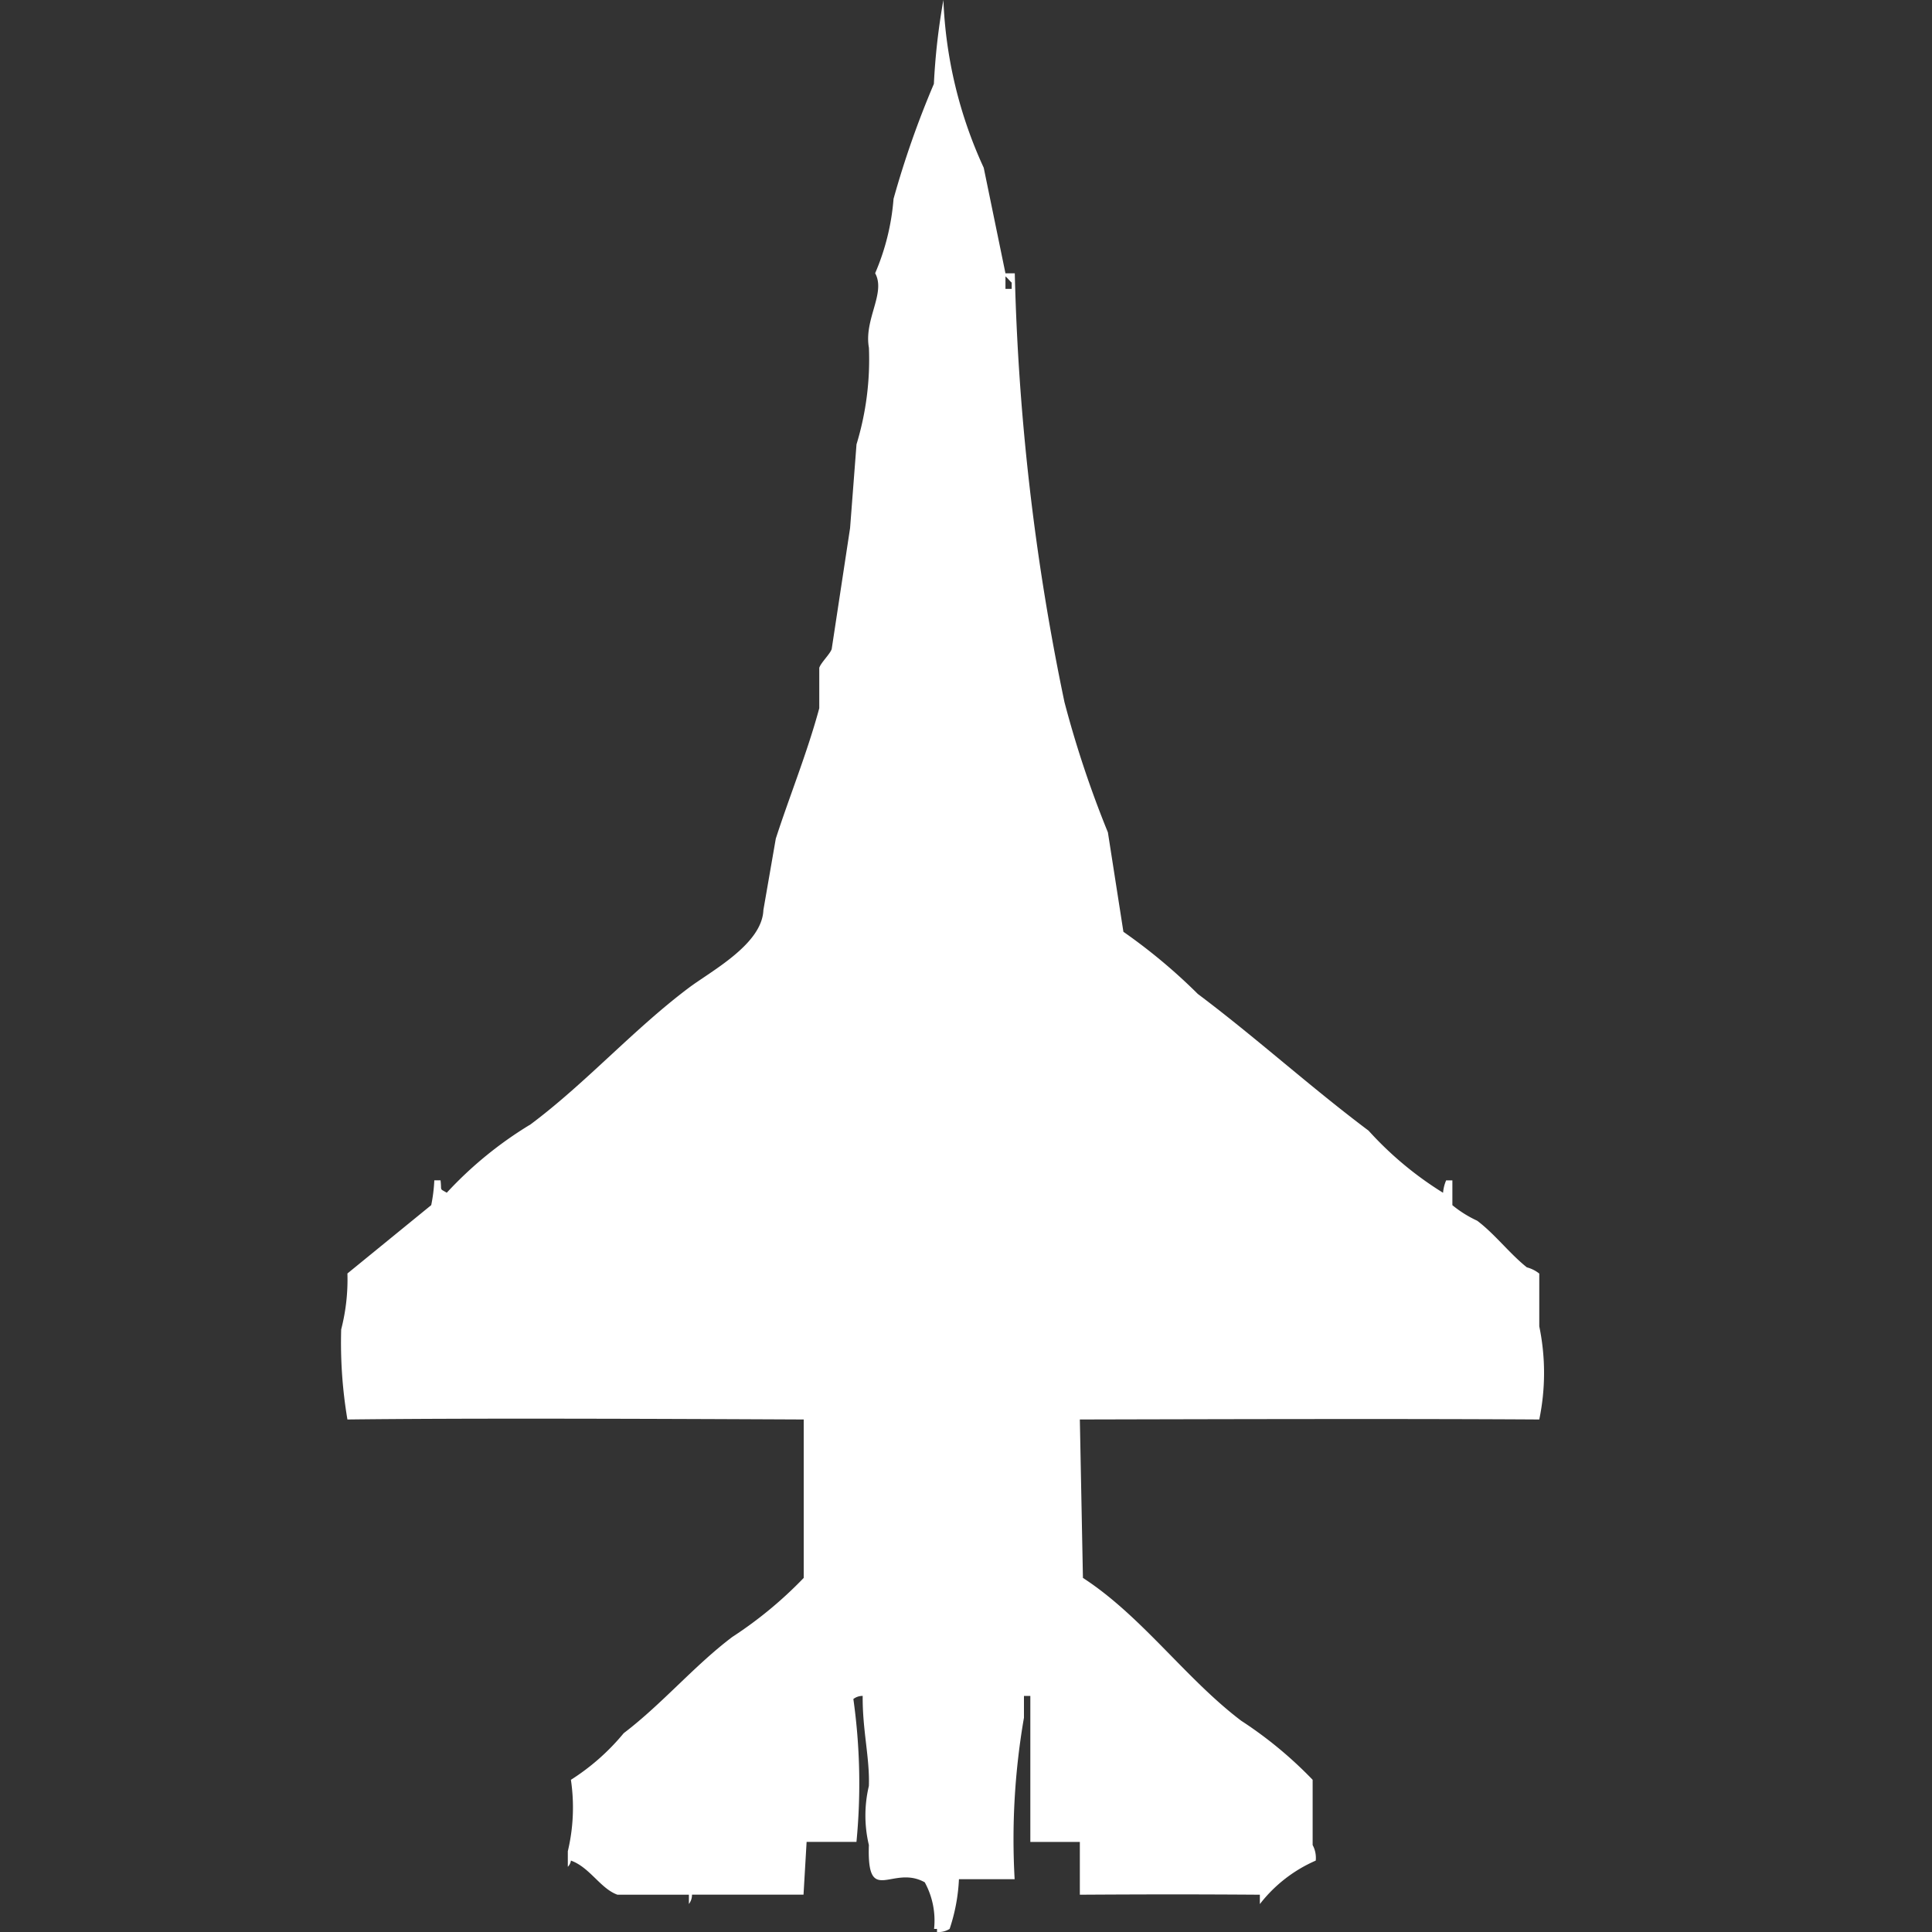 <svg width="40" height="40" viewBox="0 0 40 40" fill="#fff" xmlns="http://www.w3.org/2000/svg"><rect x="0" y="0" width="40" height="40" fill="#333333" stroke="none"/><path id="unit" fill-rule="evenodd" clip-rule="evenodd" d="M21.01,5.659a49.037,49.037,0,0,0,1.028,8.875,21.838,21.838,0,0,0,.9,2.7l0.321,2.058A11.621,11.621,0,0,1,24.8,20.579c1.216,0.913,2.318,1.917,3.535,2.83a7.152,7.152,0,0,0,1.542,1.286,0.817,0.817,0,0,1,.064-0.257h0.129v0.514a2.39,2.39,0,0,0,.514.322c0.363,0.273.672,0.682,1.028,0.965a0.7,0.7,0,0,1,.257.129V27.46a4.752,4.752,0,0,1,0,1.929c-2.645-.017-6.184-0.008-9.512,0q0.032,1.64.064,3.28c1.219,0.79,2.127,2.087,3.278,2.958a8.426,8.426,0,0,1,1.478,1.222V38.2a0.557,0.557,0,0,1,.064.322,2.951,2.951,0,0,0-1.157.9V39.228c-1.335-.009-2.221-0.009-3.727,0V38.135H21.332V35.113H21.2v0.45a14.747,14.747,0,0,0-.193,3.344H19.854a3.765,3.765,0,0,1-.193,1.029A0.434,0.434,0,0,1,19.4,40V39.936H19.339a1.648,1.648,0,0,0-.193-0.965c-0.674-.375-1.2.513-1.157-0.772a2.641,2.641,0,0,1,0-1.222c0.02-.582-0.135-1.16-0.128-1.865a0.311,0.311,0,0,0-.193.064,12.517,12.517,0,0,1,.064,2.958H16.7q-0.032.547-.064,1.093H14.327a0.311,0.311,0,0,1-.064.193V39.228H12.784c-0.353-.126-0.57-0.565-0.964-0.707a0.22,0.22,0,0,1-.064.129V38.328a3.9,3.9,0,0,0,.064-1.479,4.638,4.638,0,0,0,1.093-.965c0.8-.609,1.462-1.4,2.249-1.993a8.438,8.438,0,0,0,1.478-1.222v-3.28c-3.414-.016-7.022-0.029-9.447,0a9.552,9.552,0,0,1-.129-1.865,4.141,4.141,0,0,0,.129-1.158l1.735-1.415a3.289,3.289,0,0,0,.064-0.514H9.121c0.027,0.23-.03.162,0.129,0.257a7.987,7.987,0,0,1,1.735-1.415c1.142-.853,2.137-1.973,3.278-2.829,0.459-.345,1.516-0.9,1.542-1.608l0.257-1.479c0.283-.876.652-1.781,0.9-2.7V13.826c0.035-.107.218-0.279,0.257-0.386L17.6,10.933,17.733,9.2A6.023,6.023,0,0,0,17.99,7.2c-0.107-.589.356-1.132,0.129-1.543A4.844,4.844,0,0,0,18.5,4.116a19.4,19.4,0,0,1,.835-2.379A13.618,13.618,0,0,1,19.532,0a9.136,9.136,0,0,0,.835,3.473l0.45,2.186H21.01Zm-0.193.064V5.981h0.129V5.852C20.89,5.8,20.874,5.771,20.818,5.723Z"/></svg>